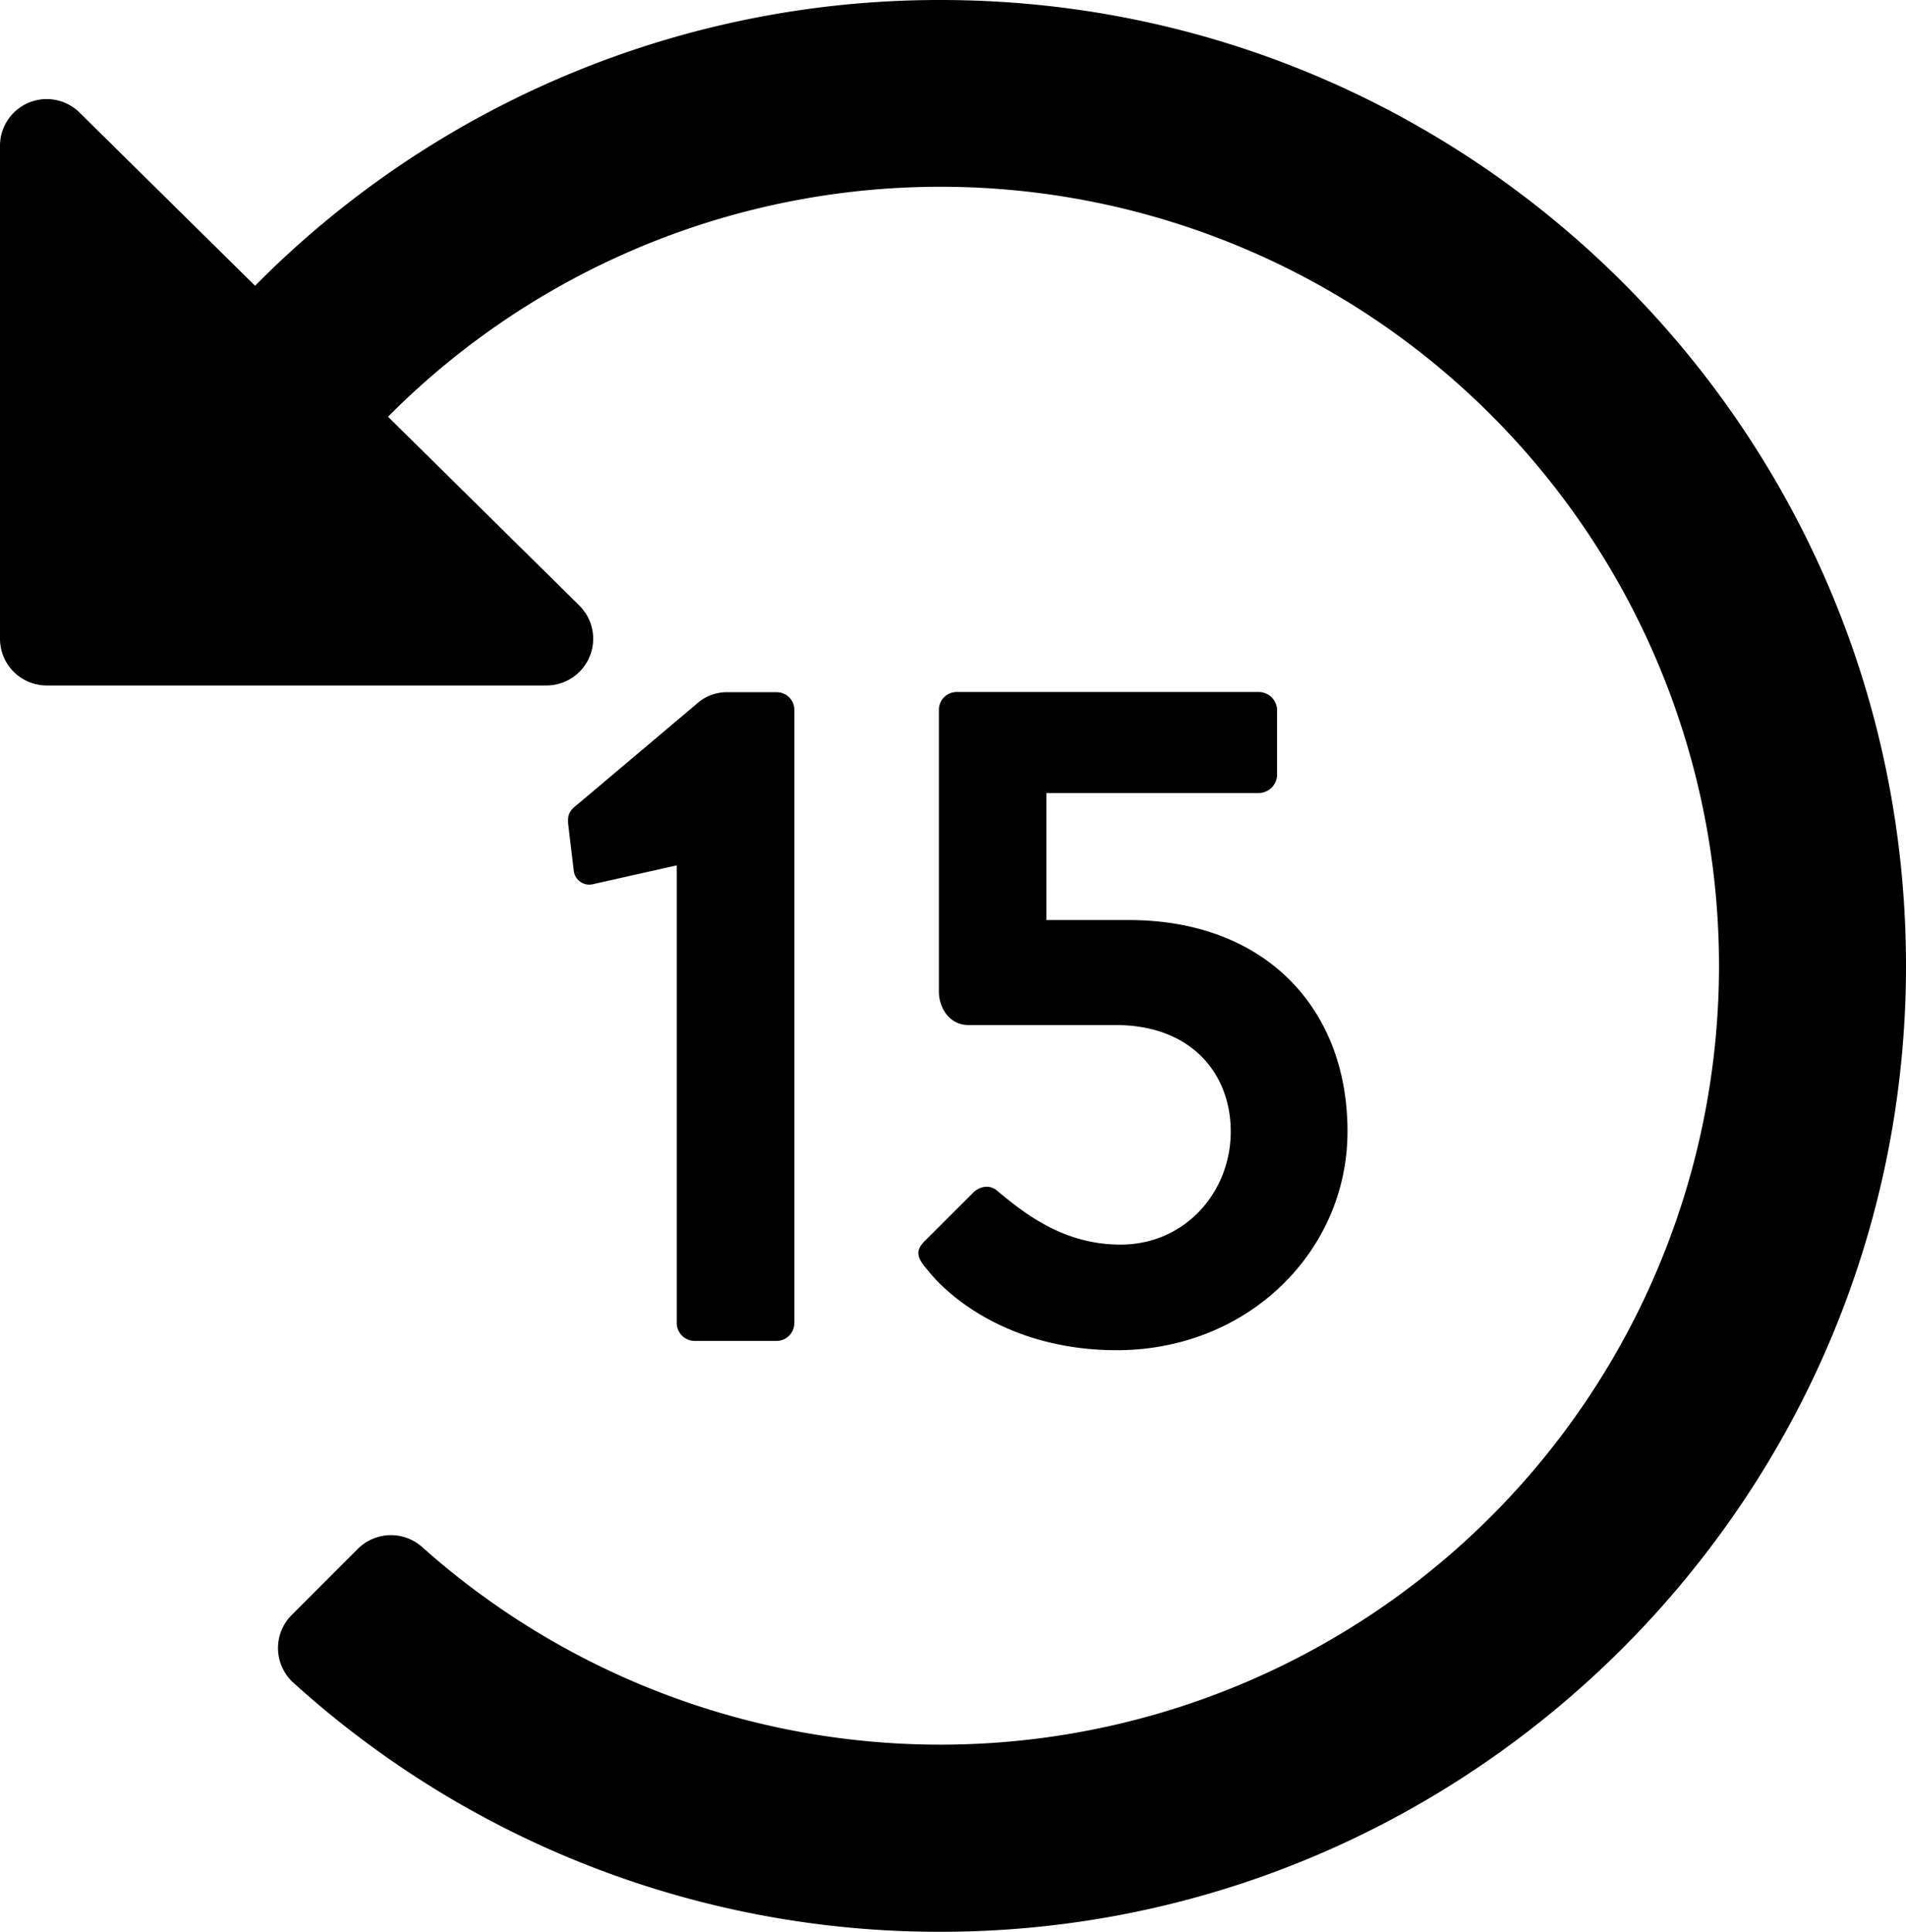 <svg id="Layer_1" data-name="Layer 1" xmlns="http://www.w3.org/2000/svg" viewBox="0 0 489.59 496">
  <path d="M504,255.53C504.25,392.17,392.82,503.9,256.18,504a247.06,247.06,0,0,1-166.4-63.94,12,12,0,0,1-.44-17.4l17-17a12.05,12.05,0,0,1,16.56-.4A200,200,0,1,0,114.08,115l49.09,48.42A12,12,0,0,1,154.74,184H26.41a12,12,0,0,1-12-12V45.44A12,12,0,0,1,34.84,36.9L79.93,81.37A247.24,247.24,0,0,1,256,8C392.81,8,503.75,118.78,504,255.53Z" transform="translate(-14.41 -8)"/>
  <g>
    <path d="M166.81,235a4,4,0,0,1-5-3.33l-1.43-11.9c-.24-2.62.24-3.57,2.38-5.24l30.47-25.7a11.65,11.65,0,0,1,8.33-3.1h12.37a4.51,4.51,0,0,1,4.52,4.52V347.53a4.58,4.58,0,0,1-4.52,4.76H193a4.63,4.63,0,0,1-4.76-4.76V230.19Z" transform="translate(-14.41 -8)"/>
    <path d="M252.48,326.11,264.62,314c1.67-1.43,4.05-1.91,5.95-.24,6.91,5.71,16.9,13.8,31.66,13.8,16.66,0,28.32-13.56,28.32-29,0-15-10.23-27.37-29.51-27.37H263.2c-5,0-7.62-4.53-7.62-8.57V190.2a4.57,4.57,0,0,1,4.76-4.52h77.35a4.73,4.73,0,0,1,4.76,4.52v16.66a4.77,4.77,0,0,1-4.76,4.76h-54.5v32.61h21.18c34.75,0,56.17,22.37,56.17,54.27,0,30.7-25.47,56.17-59.26,56.17-26.42,0-42.37-12.86-48.32-20.23C249.63,330.63,249.39,329,252.48,326.11Z" transform="translate(-14.41 -8)"/>
  </g>
</svg>
